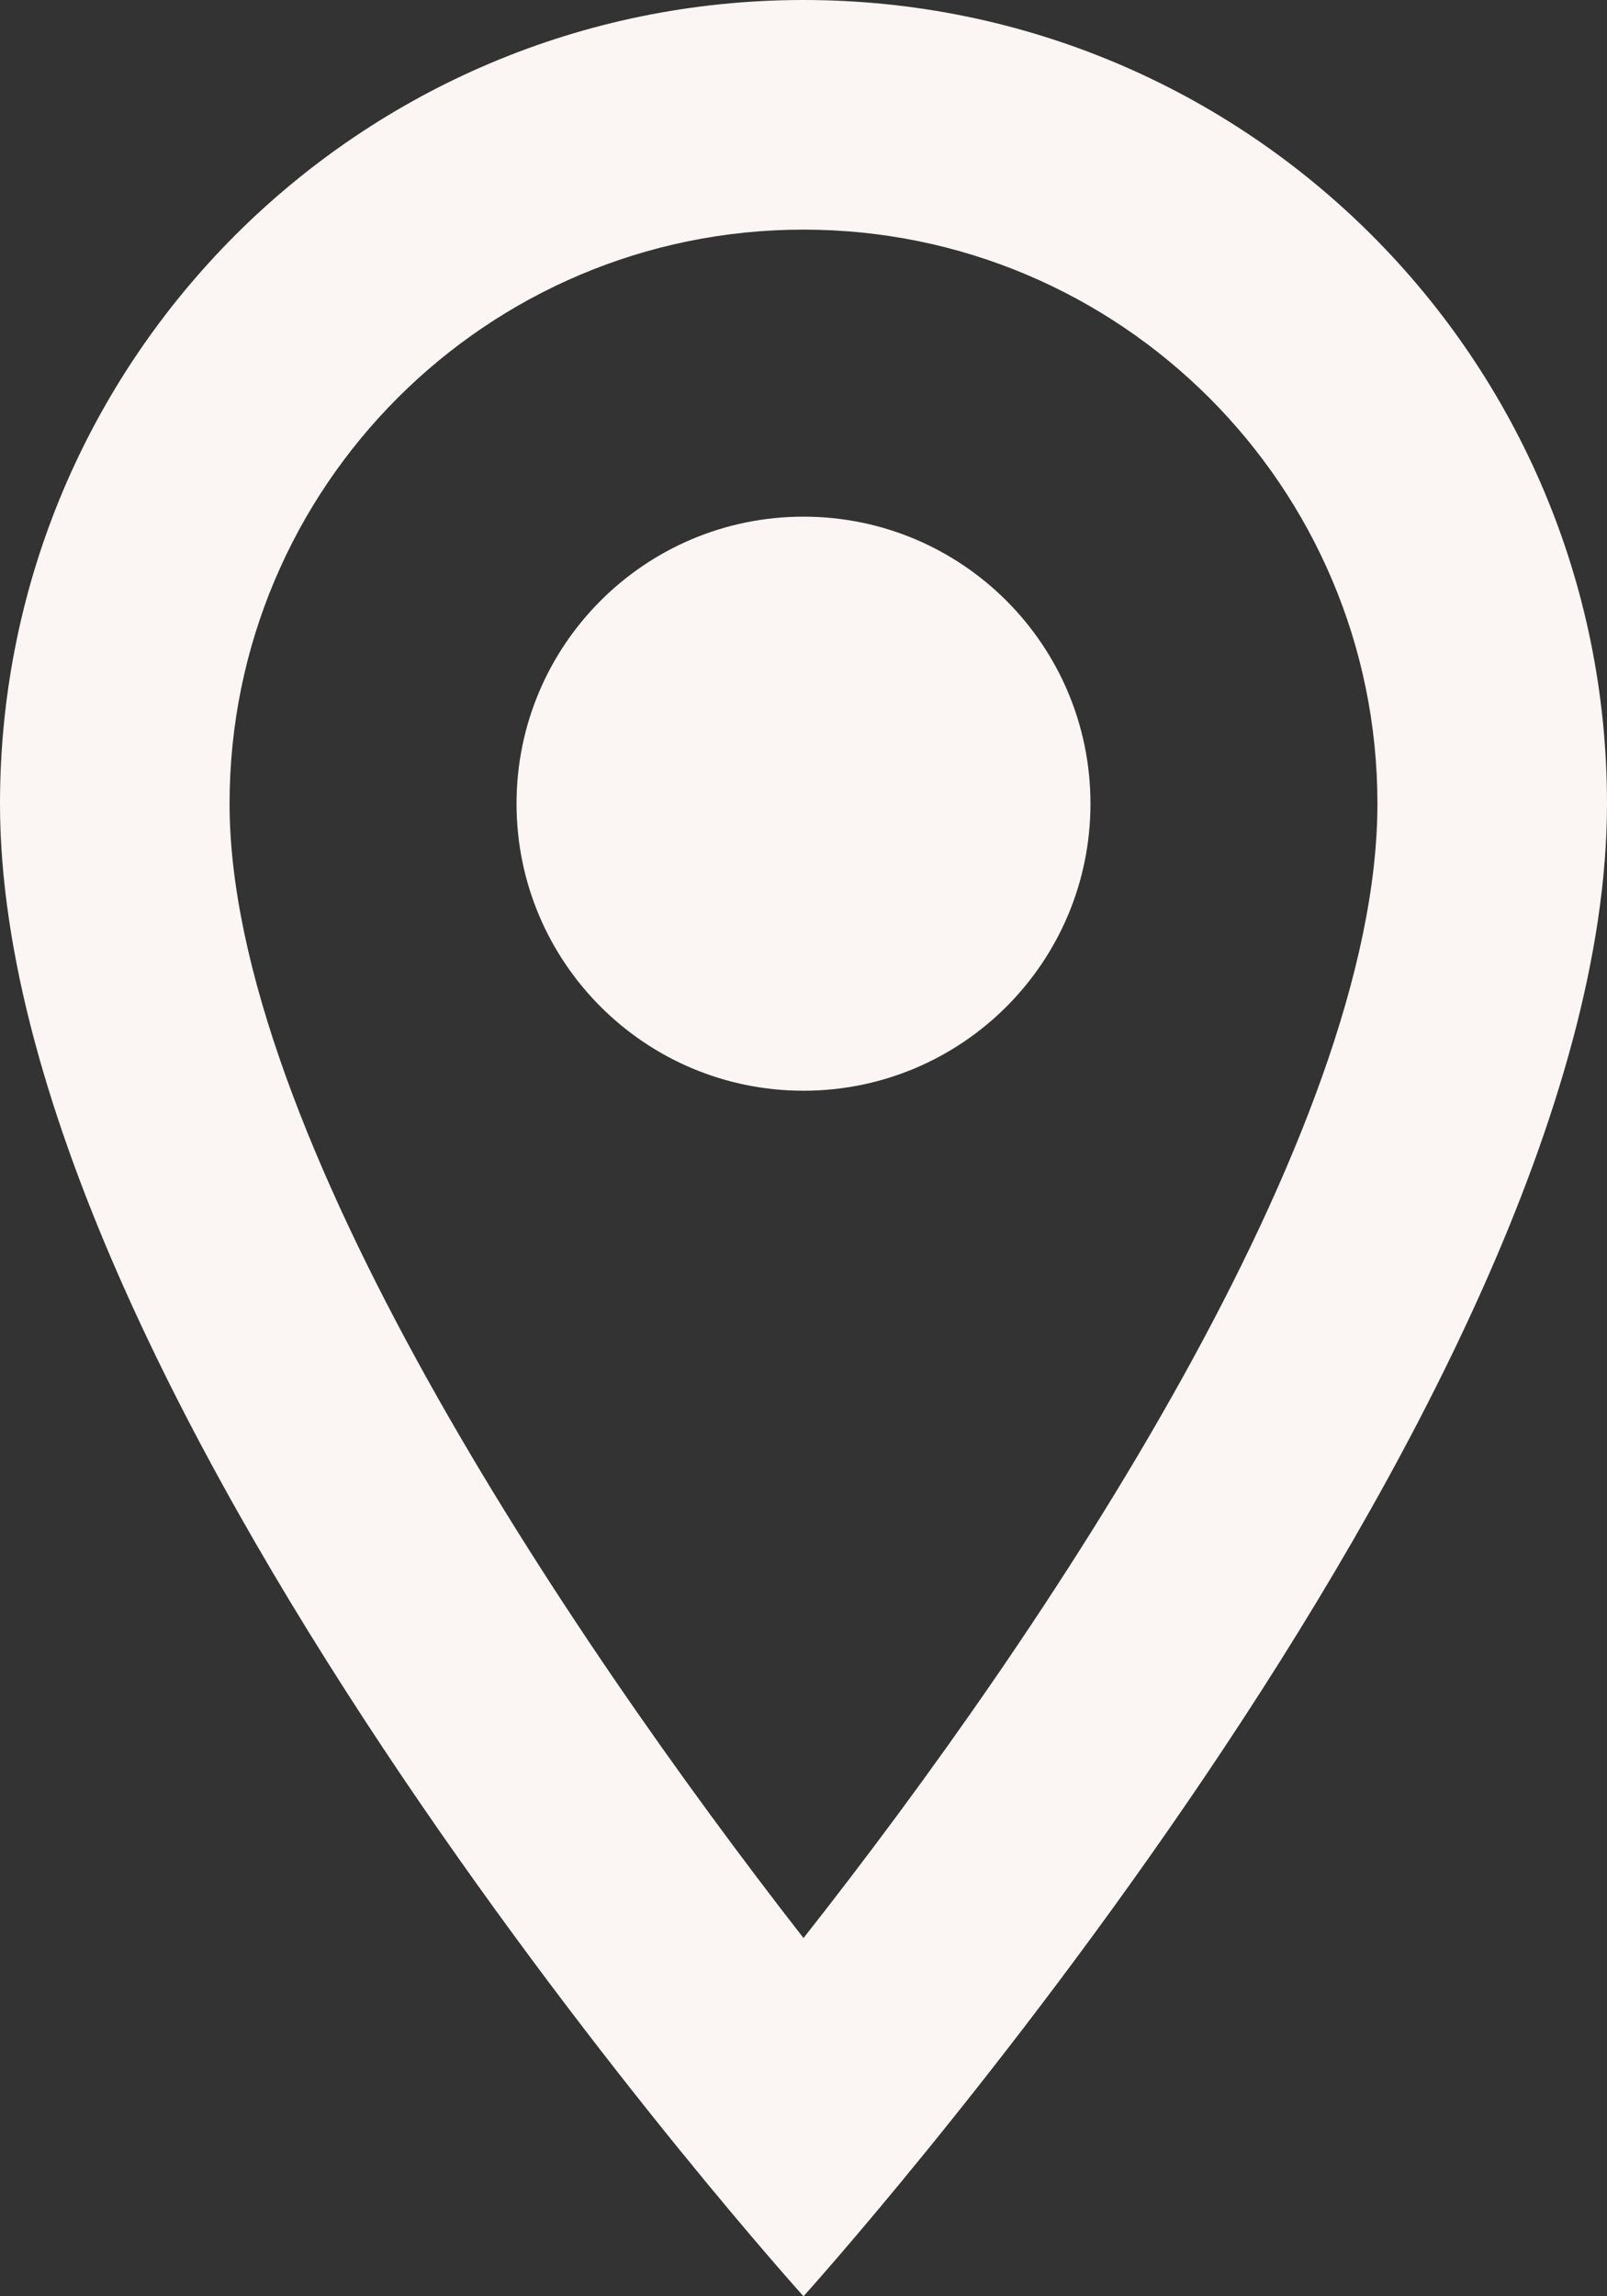 <svg width="14" height="20" viewBox="0 0 14 20" fill="none" xmlns="http://www.w3.org/2000/svg">
<rect x="0" y="0" width="14" height="20" fill="#333333" stroke="none"/>
<path fill-rule="evenodd" clip-rule="evenodd" d="M7 0C10.87 0 14 3.13 14 7C14 12.25 7 20 7 20C7 20 0 12.25 0 7C0 3.13 3.13 0 7 0ZM2 7C2 9.85 4.92 14.21 7 16.88C9.12 14.19 12 9.88 12 7C12 4.24 9.76 2 7 2C4.24 2 2 4.24 2 7ZM7 9.5C5.619 9.5 4.5 8.381 4.5 7C4.5 5.619 5.619 4.5 7 4.5C8.381 4.5 9.5 5.619 9.5 7C9.5 8.381 8.381 9.5 7 9.5Z" fill="#FBF5F3"/>
</svg>
